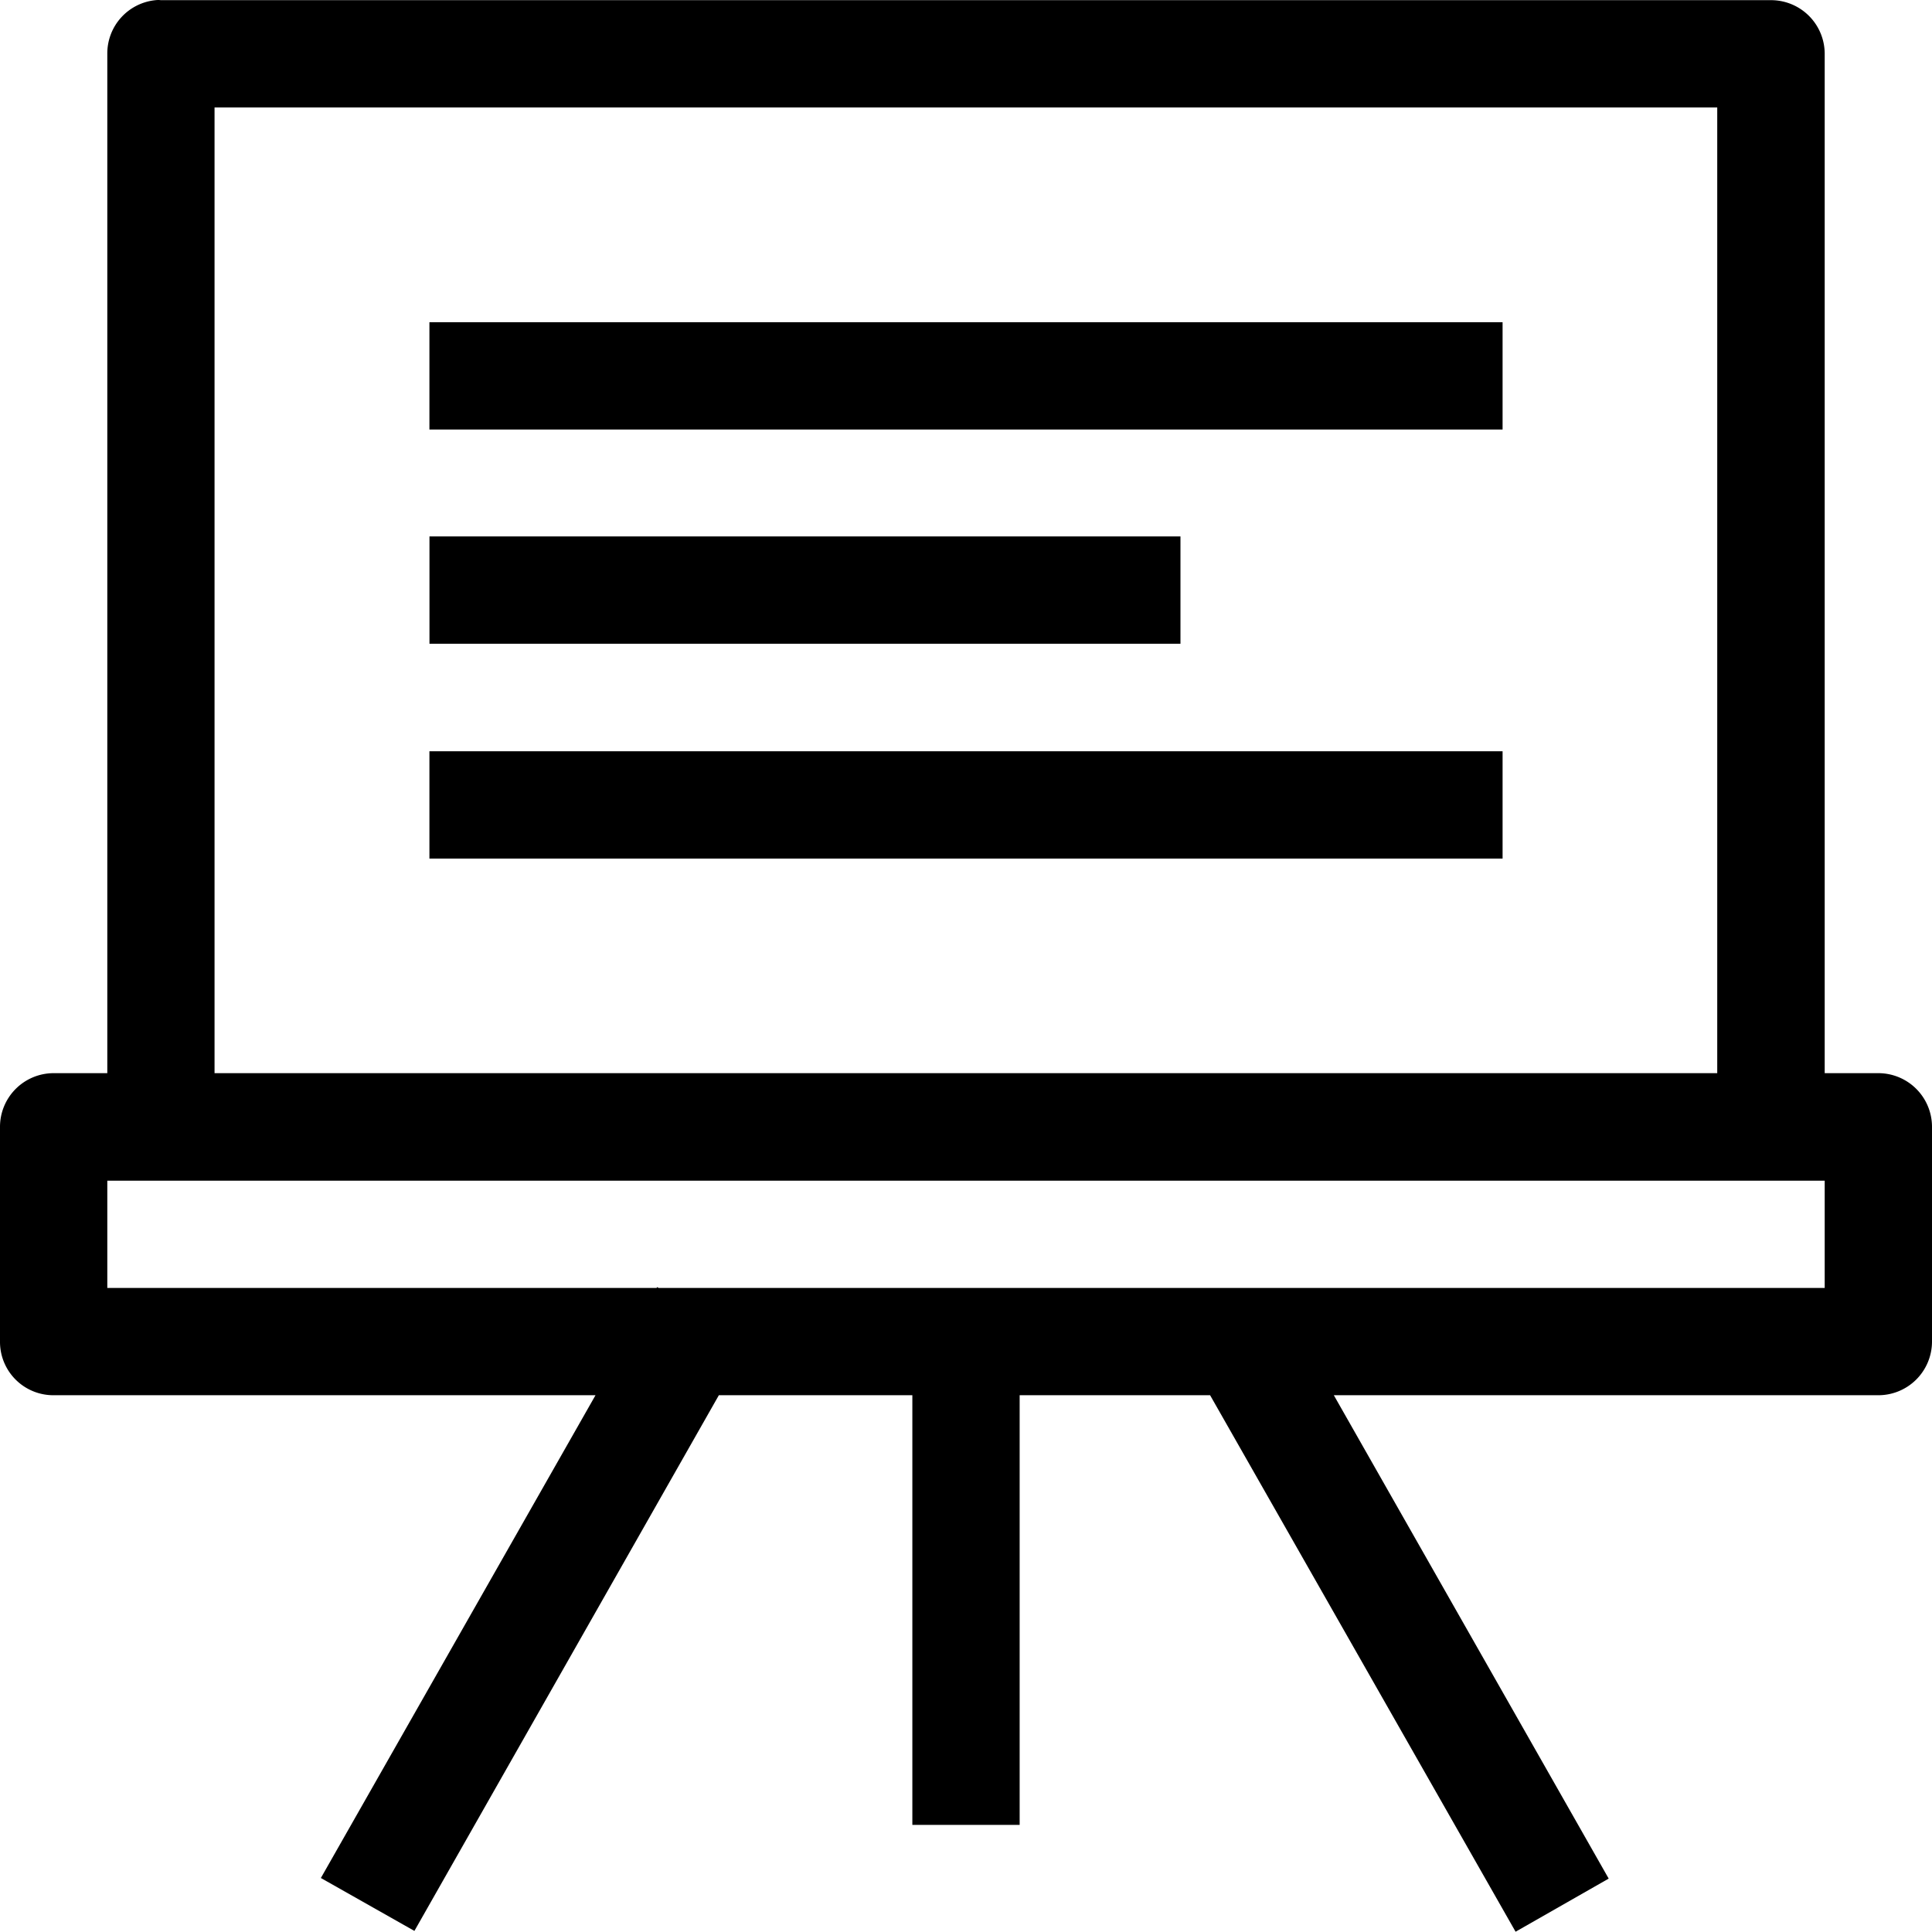 <svg width="35.525" height="35.52" xmlns="http://www.w3.org/2000/svg"><path d="M1.973 21.71h31.579v1.972H12.11l-.026-.015-.011.015h-10.1V21.71zm5.923-5.923h19.733v-1.973H7.896v1.973zm0-3.95h13.81V9.864H7.897v1.973zm0-3.939h19.733V5.925H7.896v1.973zm-3.95 11.835h27.63V1.976H3.945v17.757zM2.861.003a.984.984 0 00-.888.98v18.75H.981a.987.987 0 00-.981.992v3.942a.981.981 0 00.98.988h9.97L5.9 34.532l1.72.973 5.598-9.85h3.558v7.9h1.973v-7.9h3.502l5.617 9.865 1.712-.977-5.054-8.888h10.007a.987.987 0 00.992-.98v-3.95a.987.987 0 00-.98-.992h-.993V.983a.987.987 0 00-.992-.98H2.958a.422.422 0 00-.097 0z" fill-rule="evenodd"/></svg>